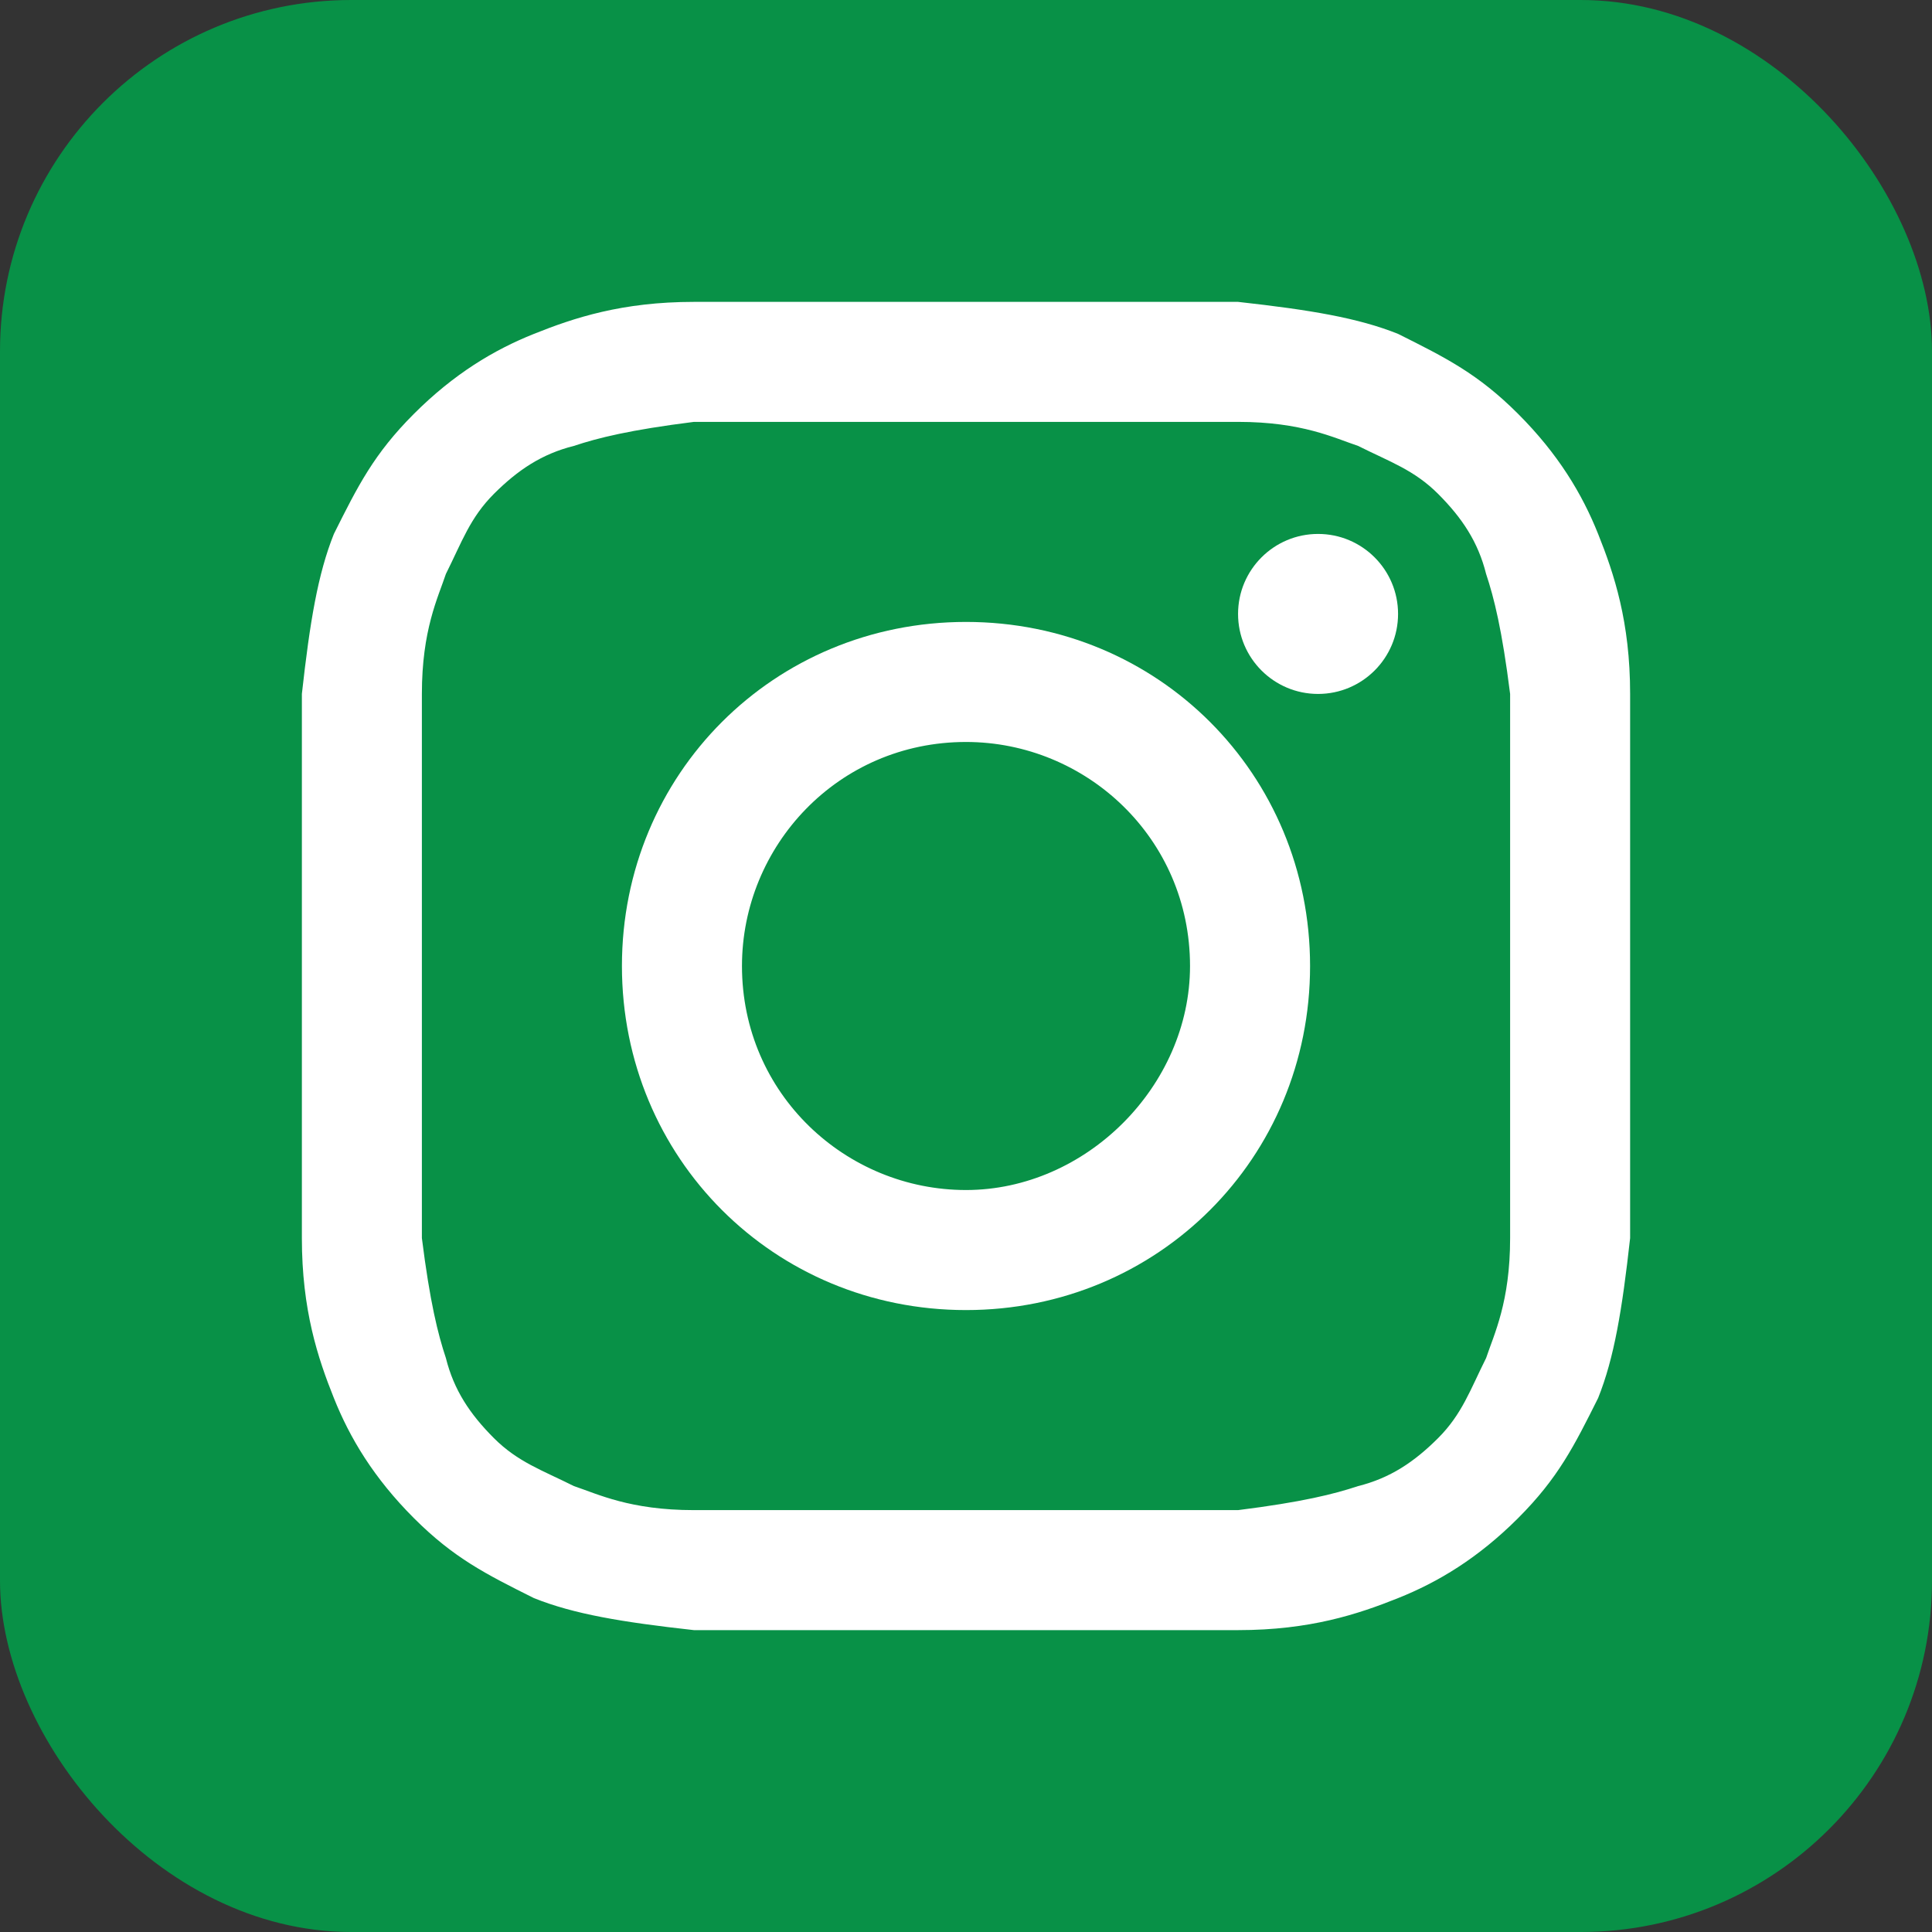 <svg width="44" height="44" viewBox="0 0 44 44" fill="none" xmlns="http://www.w3.org/2000/svg">
<rect x="0" y="0" width="44" height="44" fill="#333333" stroke="none"/>
<g clip-path="url(#clip0_553_2765)">
<path d="M44 0H0V44H44V0Z" fill="#089147"/>
<path d="M22 9.608C26.009 9.608 26.556 9.608 28.196 9.608C29.654 9.608 30.383 9.973 30.929 10.155C31.658 10.52 32.205 10.702 32.752 11.248C33.298 11.795 33.663 12.342 33.845 13.071C34.027 13.617 34.209 14.346 34.392 15.804C34.392 17.444 34.392 17.809 34.392 22C34.392 26.191 34.392 26.556 34.392 28.196C34.392 29.654 34.027 30.383 33.845 30.929C33.48 31.658 33.298 32.205 32.752 32.752C32.205 33.298 31.658 33.663 30.929 33.845C30.383 34.027 29.654 34.209 28.196 34.392C26.556 34.392 26.191 34.392 22 34.392C17.809 34.392 17.444 34.392 15.804 34.392C14.346 34.392 13.617 34.027 13.071 33.845C12.342 33.48 11.795 33.298 11.248 32.752C10.702 32.205 10.337 31.658 10.155 30.929C9.973 30.383 9.791 29.654 9.608 28.196C9.608 26.556 9.608 26.191 9.608 22C9.608 17.809 9.608 17.444 9.608 15.804C9.608 14.346 9.973 13.617 10.155 13.071C10.52 12.342 10.702 11.795 11.248 11.248C11.795 10.702 12.342 10.337 13.071 10.155C13.617 9.973 14.346 9.791 15.804 9.608C17.444 9.608 17.991 9.608 22 9.608ZM22 6.875C17.809 6.875 17.444 6.875 15.804 6.875C14.164 6.875 13.071 7.239 12.16 7.604C11.248 7.968 10.337 8.515 9.426 9.426C8.515 10.337 8.151 11.066 7.604 12.16C7.239 13.071 7.057 14.164 6.875 15.804C6.875 17.444 6.875 17.991 6.875 22C6.875 26.191 6.875 26.556 6.875 28.196C6.875 29.836 7.239 30.929 7.604 31.84C7.968 32.752 8.515 33.663 9.426 34.574C10.337 35.485 11.066 35.849 12.16 36.396C13.071 36.761 14.164 36.943 15.804 37.125C17.444 37.125 17.991 37.125 22 37.125C26.009 37.125 26.556 37.125 28.196 37.125C29.836 37.125 30.929 36.761 31.84 36.396C32.752 36.032 33.663 35.485 34.574 34.574C35.485 33.663 35.849 32.934 36.396 31.84C36.761 30.929 36.943 29.836 37.125 28.196C37.125 26.556 37.125 26.009 37.125 22C37.125 17.991 37.125 17.444 37.125 15.804C37.125 14.164 36.761 13.071 36.396 12.16C36.032 11.248 35.485 10.337 34.574 9.426C33.663 8.515 32.934 8.151 31.84 7.604C30.929 7.239 29.836 7.057 28.196 6.875C26.556 6.875 26.191 6.875 22 6.875Z" fill="white"/>
<path d="M22 14.164C17.627 14.164 14.164 17.627 14.164 22C14.164 26.373 17.627 29.836 22 29.836C26.373 29.836 29.836 26.373 29.836 22C29.836 17.627 26.373 14.164 22 14.164ZM22 27.102C19.267 27.102 16.898 24.916 16.898 22C16.898 19.267 19.084 16.898 22 16.898C24.733 16.898 27.102 19.084 27.102 22C27.102 24.733 24.733 27.102 22 27.102Z" fill="white"/>
<path d="M30.018 15.804C31.024 15.804 31.84 14.988 31.84 13.982C31.84 12.976 31.024 12.16 30.018 12.16C29.012 12.16 28.196 12.976 28.196 13.982C28.196 14.988 29.012 15.804 30.018 15.804Z" fill="white"/>
</g>
<defs>
<clipPath id="clip0_553_2765">
<rect width="44" height="44" rx="8" fill="white"/>
</clipPath>
</defs>
</svg>
